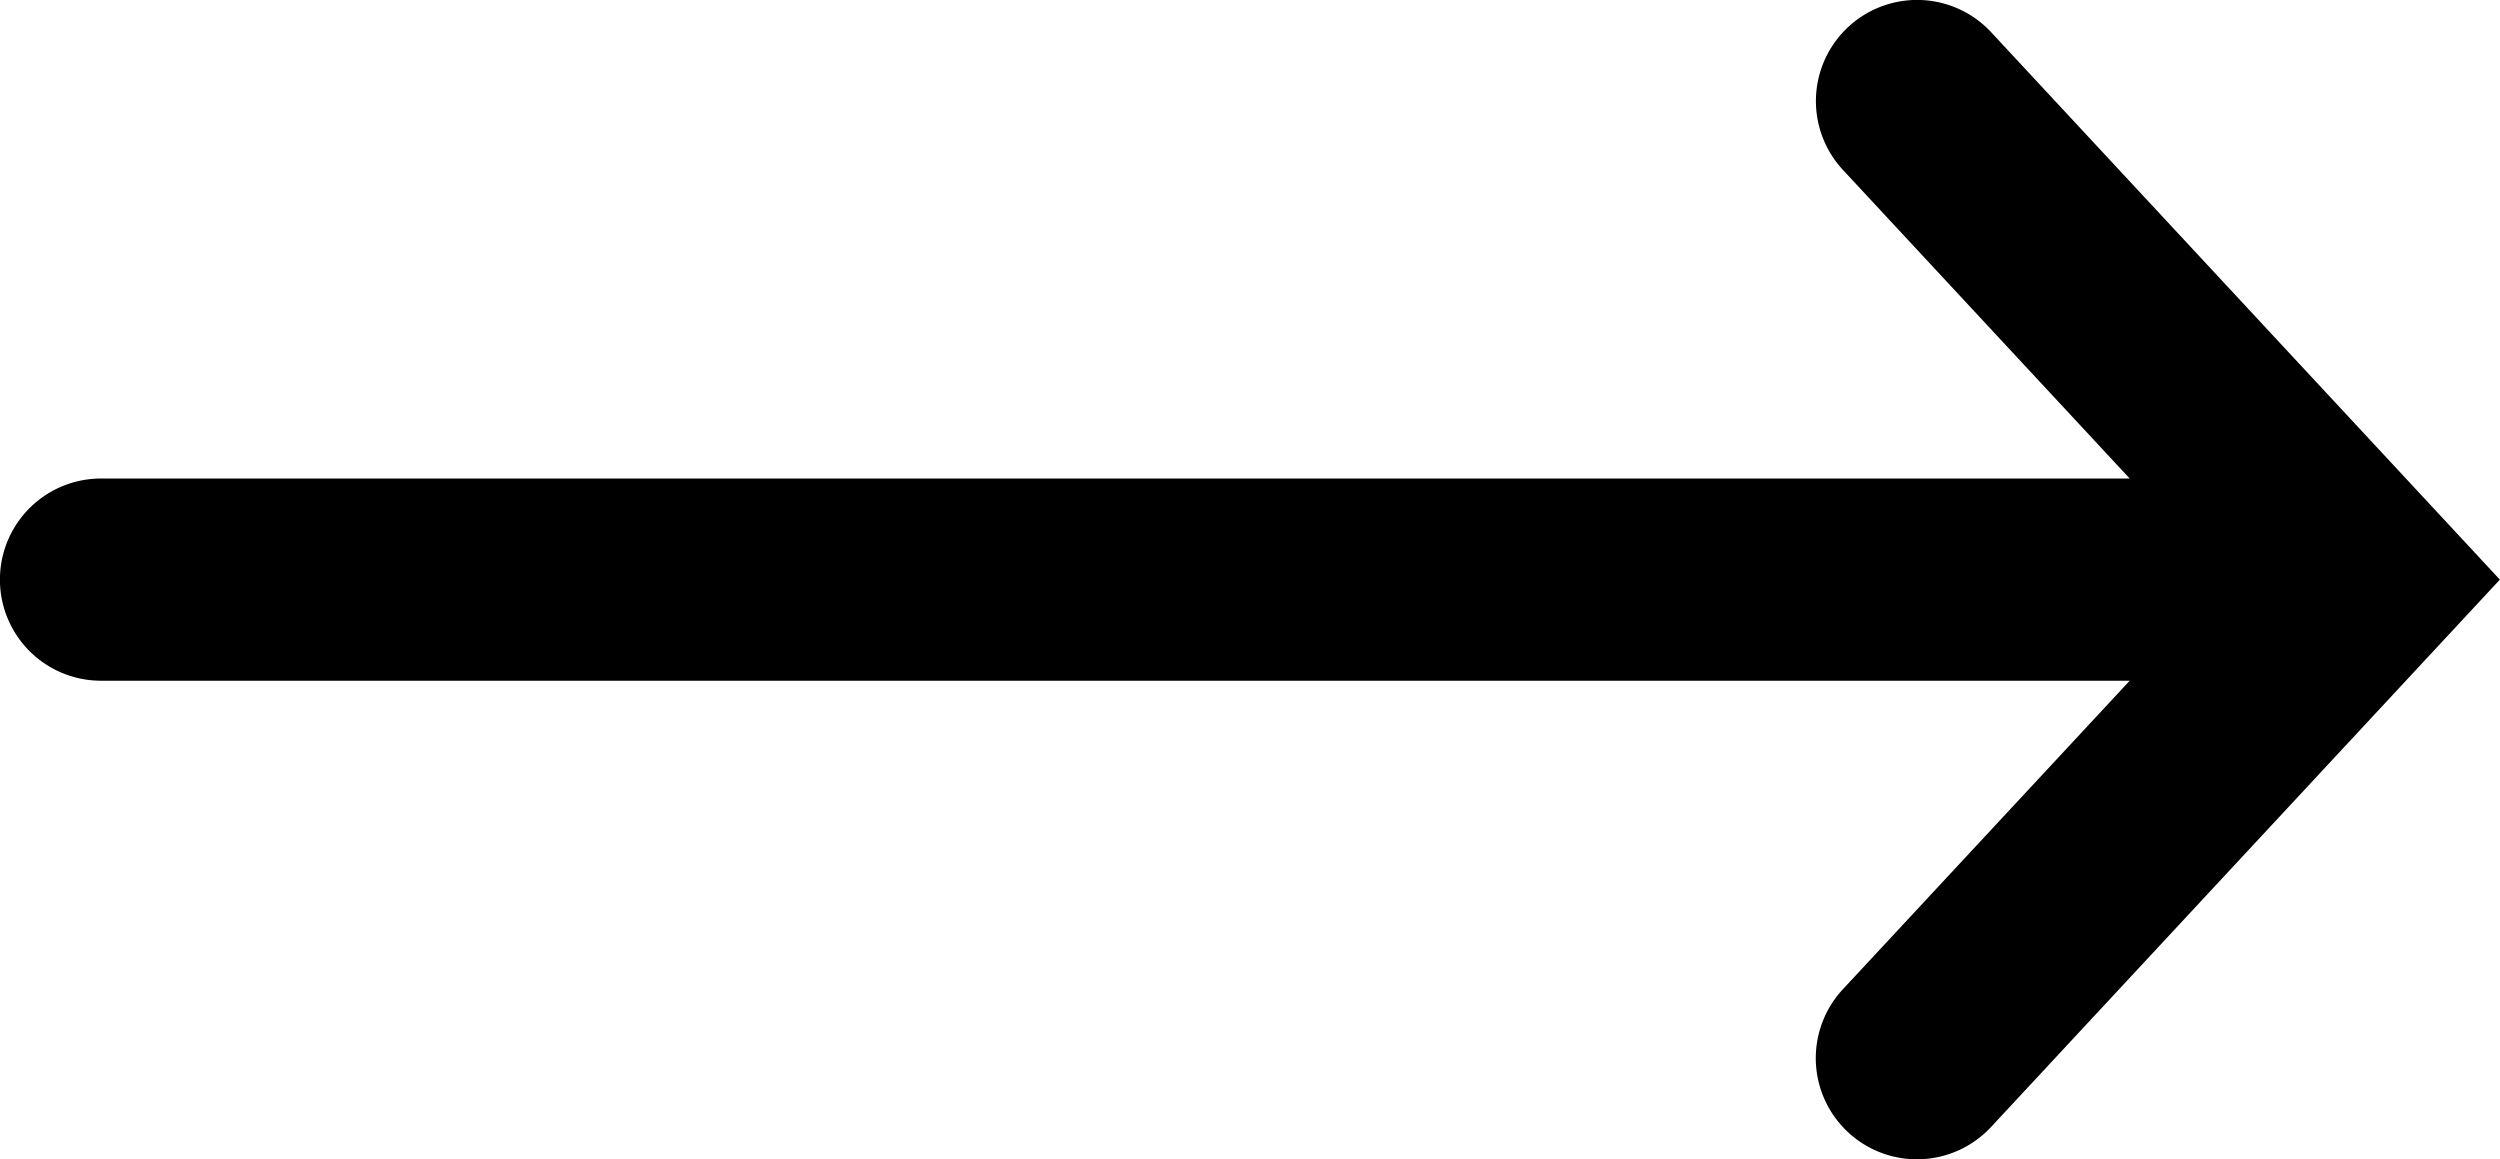 <svg data-name="Layer 1" xmlns="http://www.w3.org/2000/svg" viewBox="0 0 370.93 172"><title>Arrow</title><path d="M295.45,5.33a15,15,0,0,0-22,20.42L316,71.54H15a15,15,0,0,0,0,30H316l-42.57,45.79a15,15,0,0,0,22,20.42l75.49-81.21Z" transform="translate(-0.01 -0.54)"/></svg>